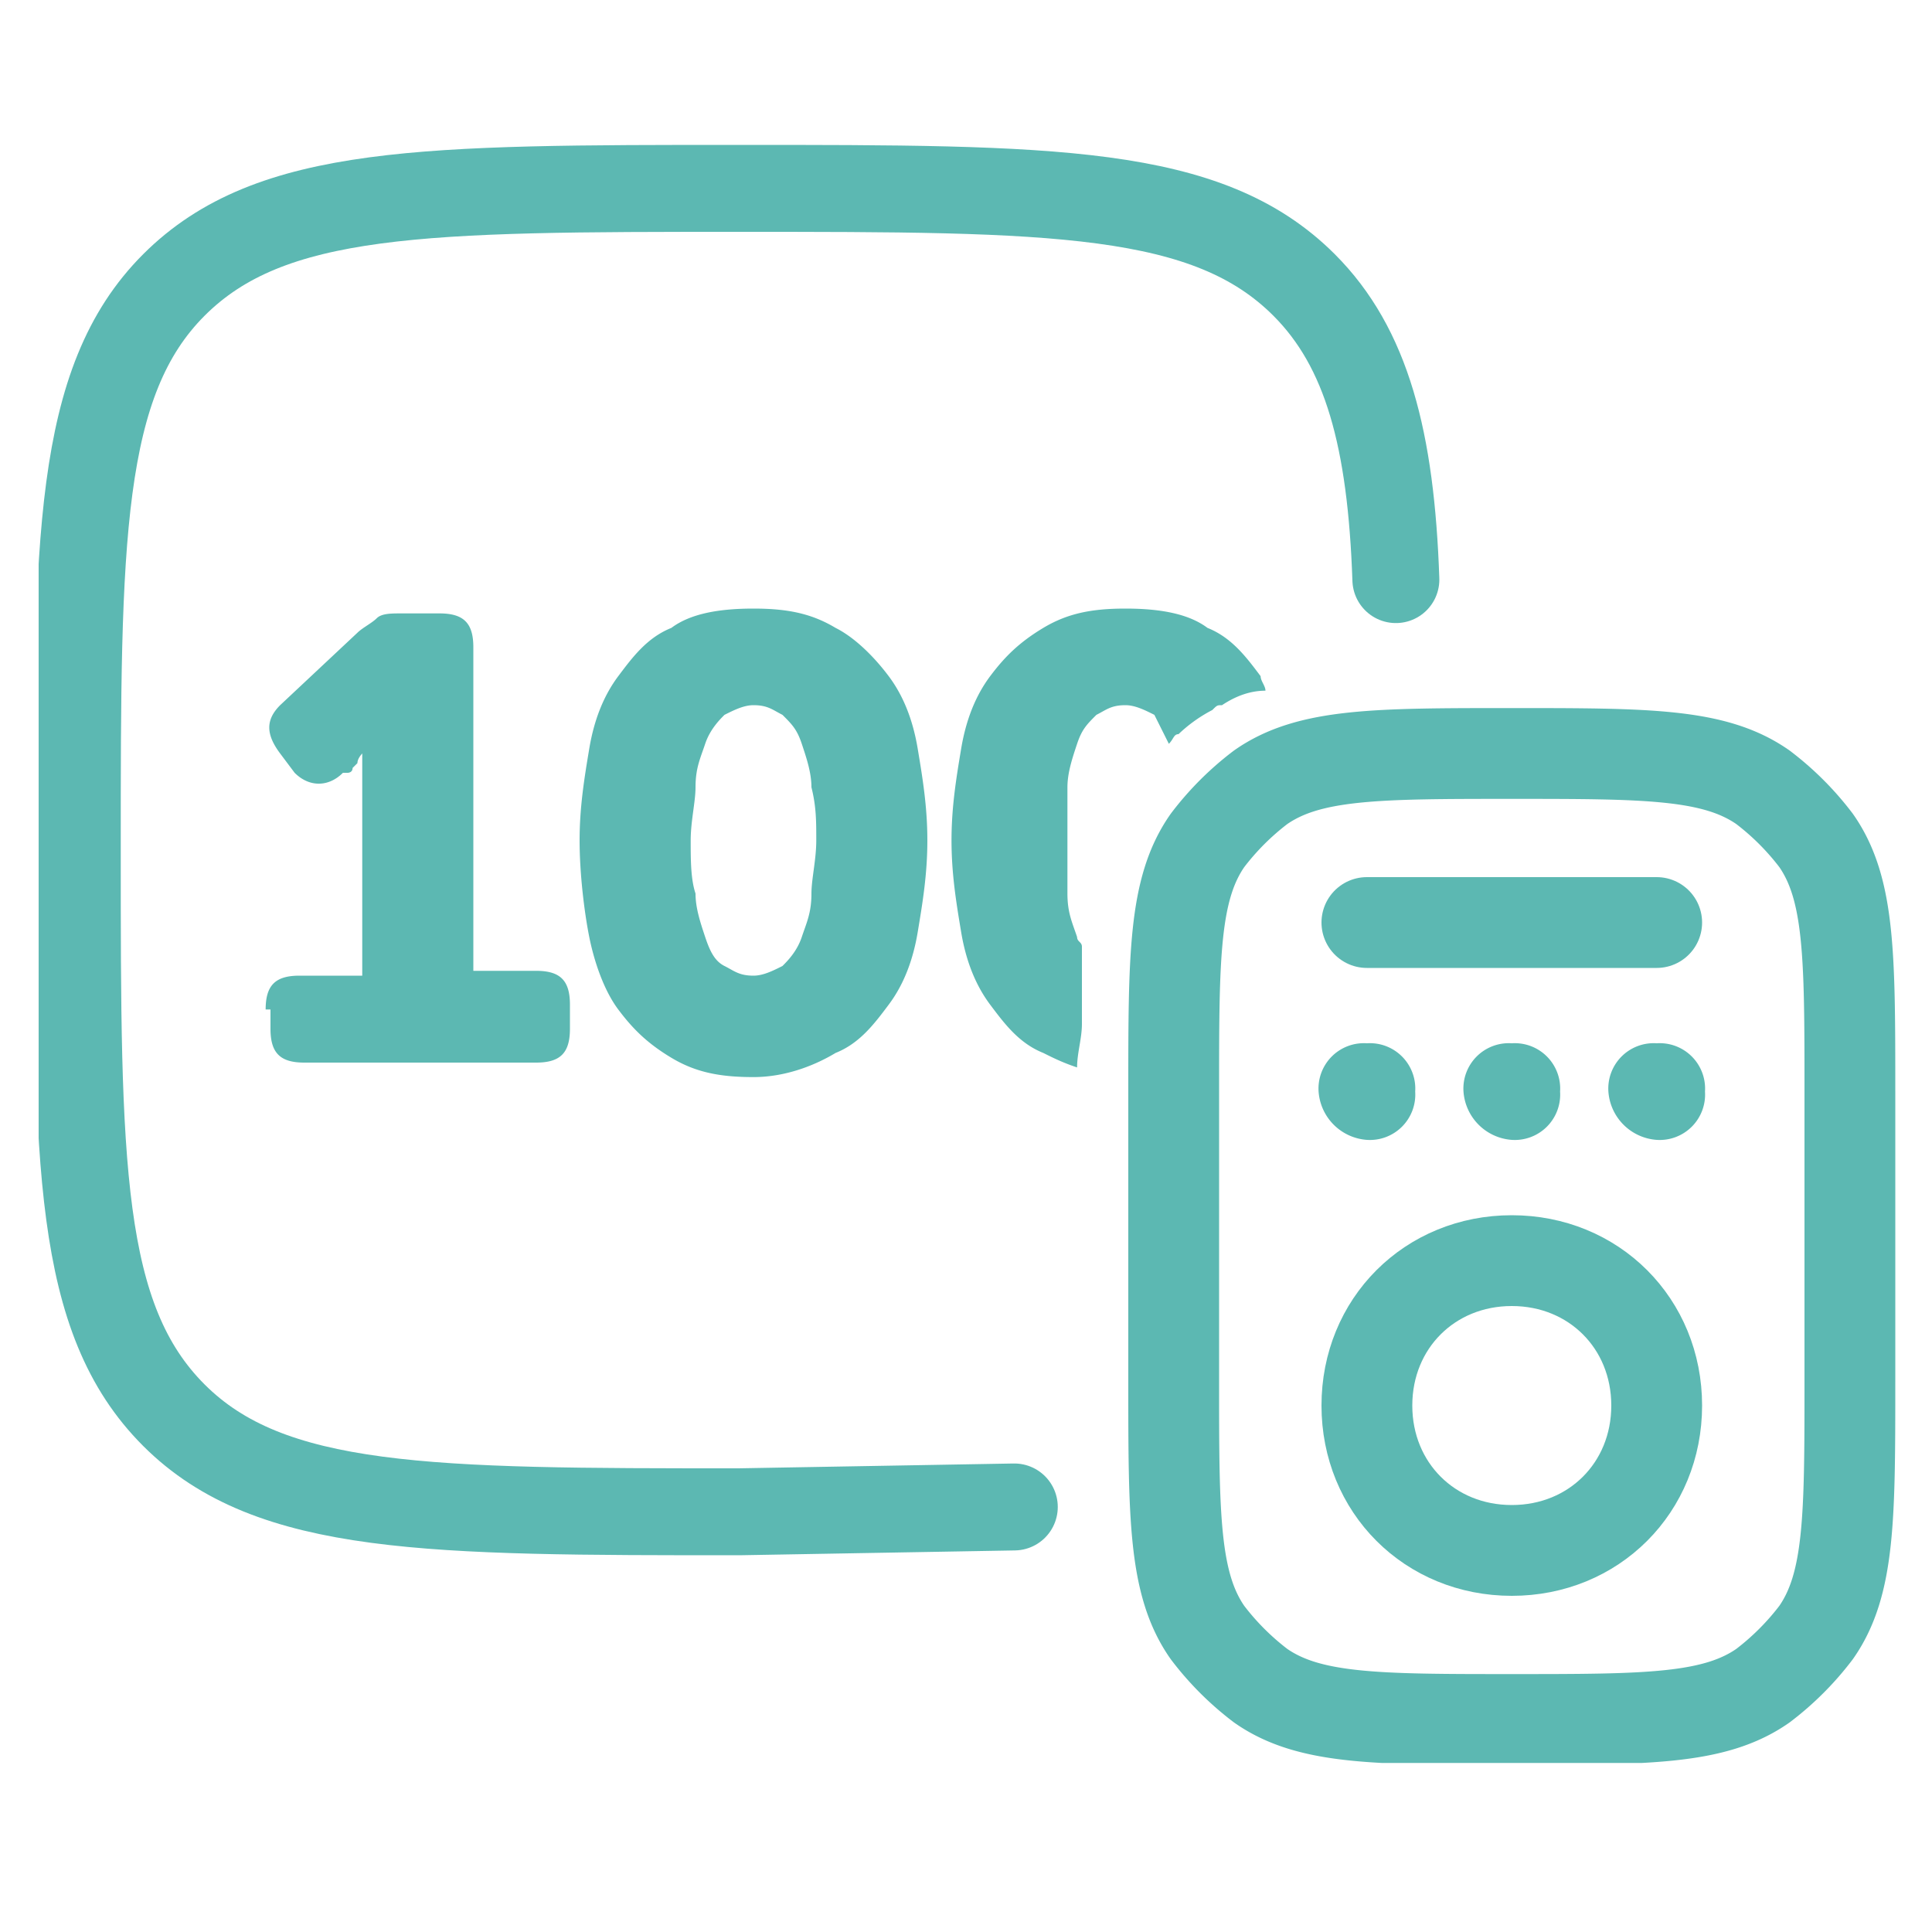 <svg xmlns="http://www.w3.org/2000/svg" width="40" height="40" xmlns:v="https://vecta.io/nano"><defs><path id="A" d="M.8 3h38.5v33.5H.8z"/><path id="B" d="M28.3 23.6a.94.94 0 0 0 1-1 .94.94 0 0 0-1-1 .94.94 0 0 0-1 1 1.08 1.08 0 0 0 1 1z"/></defs><clipPath id="C"><use href="#A"/></clipPath><g clip-path="url(#C)"><path d="M21 31.2l-5.7.1c-6.4 0-9.7 0-11.7-2s-2-5.2-2-11.7c0-6.4 0-9.7 2-11.7s5.2-2 11.7-2 9.7 0 11.7 2c1.3 1.3 1.8 3.2 1.9 6.1" fill="none" stroke="#5cb8b2" stroke-width="1.8" stroke-linecap="round"/><g fill="#5cb8b2"><path d="M5.5 20.9c0-.5.2-.7.7-.7h1.3v-4.4-.2h0s-.1.1-.1.2l-.1.1c0 .1-.1.1-.1.1h-.1c-.3.3-.7.3-1 0l-.3-.4c-.3-.4-.3-.7 0-1l1.6-1.5c.1-.1.3-.2.4-.3s.3-.1.5-.1h.8c.5 0 .7.2.7.7v6.7h1.3c.5 0 .7.2.7.7v.5c0 .5-.2.7-.7.7H6.3c-.5 0-.7-.2-.7-.7v-.4h-.1zm10.1 1.4c-.7 0-1.2-.1-1.7-.4s-.8-.6-1.1-1-.5-1-.6-1.5-.2-1.3-.2-2 .1-1.3.2-1.9.3-1.1.6-1.5.6-.8 1.1-1c.4-.3 1-.4 1.7-.4s1.2.1 1.7.4c.4.2.8.6 1.1 1s.5.9.6 1.5.2 1.2.2 1.9-.1 1.3-.2 1.9-.3 1.1-.6 1.5-.6.8-1.1 1c-.5.3-1.1.5-1.7.5zm0-2.1c.2 0 .4-.1.6-.2.1-.1.3-.3.4-.6s.2-.5.2-.9c0-.3.1-.7.1-1.1s0-.7-.1-1.1c0-.3-.1-.6-.2-.9s-.2-.4-.4-.6c-.2-.1-.3-.2-.6-.2-.2 0-.4.1-.6.2-.1.1-.3.3-.4.6s-.2.5-.2.9c0 .3-.1.7-.1 1.1s0 .8.1 1.1c0 .3.1.6.2.9s.2.5.4.6.3.2.6.2zm8.6-4.8c.1-.1.1-.2.2-.2a3.04 3.04 0 0 1 .7-.5c.1-.1.1-.1.2-.1.3-.2.6-.3.9-.3 0-.1-.1-.2-.1-.3-.3-.4-.6-.8-1.1-1-.4-.3-1-.4-1.7-.4s-1.2.1-1.7.4-.8.6-1.1 1-.5.9-.6 1.5-.2 1.2-.2 1.9.1 1.3.2 1.9.3 1.1.6 1.5.6.8 1.1 1c.2.1.4.2.7.3 0-.3.1-.6.1-.9v-.1-.9-.6c0-.1-.1-.1-.1-.2-.1-.3-.2-.5-.2-.9v-1.1-1.1c0-.3.1-.6.2-.9s.2-.4.4-.6c.2-.1.3-.2.6-.2.2 0 .4.1.6.2l.3.6h0z"/></g><g fill="none" stroke="#5cb8b2" stroke-width="1.88"><path d="M24.3 22.6c0-2.8 0-4.2.7-5.2a5.73 5.73 0 0 1 1.1-1.1c1-.7 2.4-.7 5.2-.7s4.2 0 5.2.7a5.73 5.73 0 0 1 1.1 1.1c.7 1 .7 2.4.7 5.2v6c0 2.8 0 4.2-.7 5.2a5.73 5.73 0 0 1-1.1 1.1c-1 .7-2.4.7-5.2.7s-4.2 0-5.2-.7a5.73 5.73 0 0 1-1.1-1.1c-.7-1-.7-2.4-.7-5.2v-6z"/><path d="M34.3 29.1c0 1.7-1.3 3-3 3s-3-1.3-3-3 1.3-3 3-3 3 1.3 3 3z"/><path d="M28.3,19.1h6" stroke-linecap="round"/></g><g fill="#5cb8b2"><use href="#B"/><path d="M31.3 23.6a.94.94 0 0 0 1-1 .94.94 0 0 0-1-1 .94.94 0 0 0-1 1 1.08 1.08 0 0 0 1 1zm3 0a.94.94 0 0 0 1-1 .94.94 0 0 0-1-1 .94.94 0 0 0-1 1 1.08 1.08 0 0 0 1 1z"/></g></g></svg>